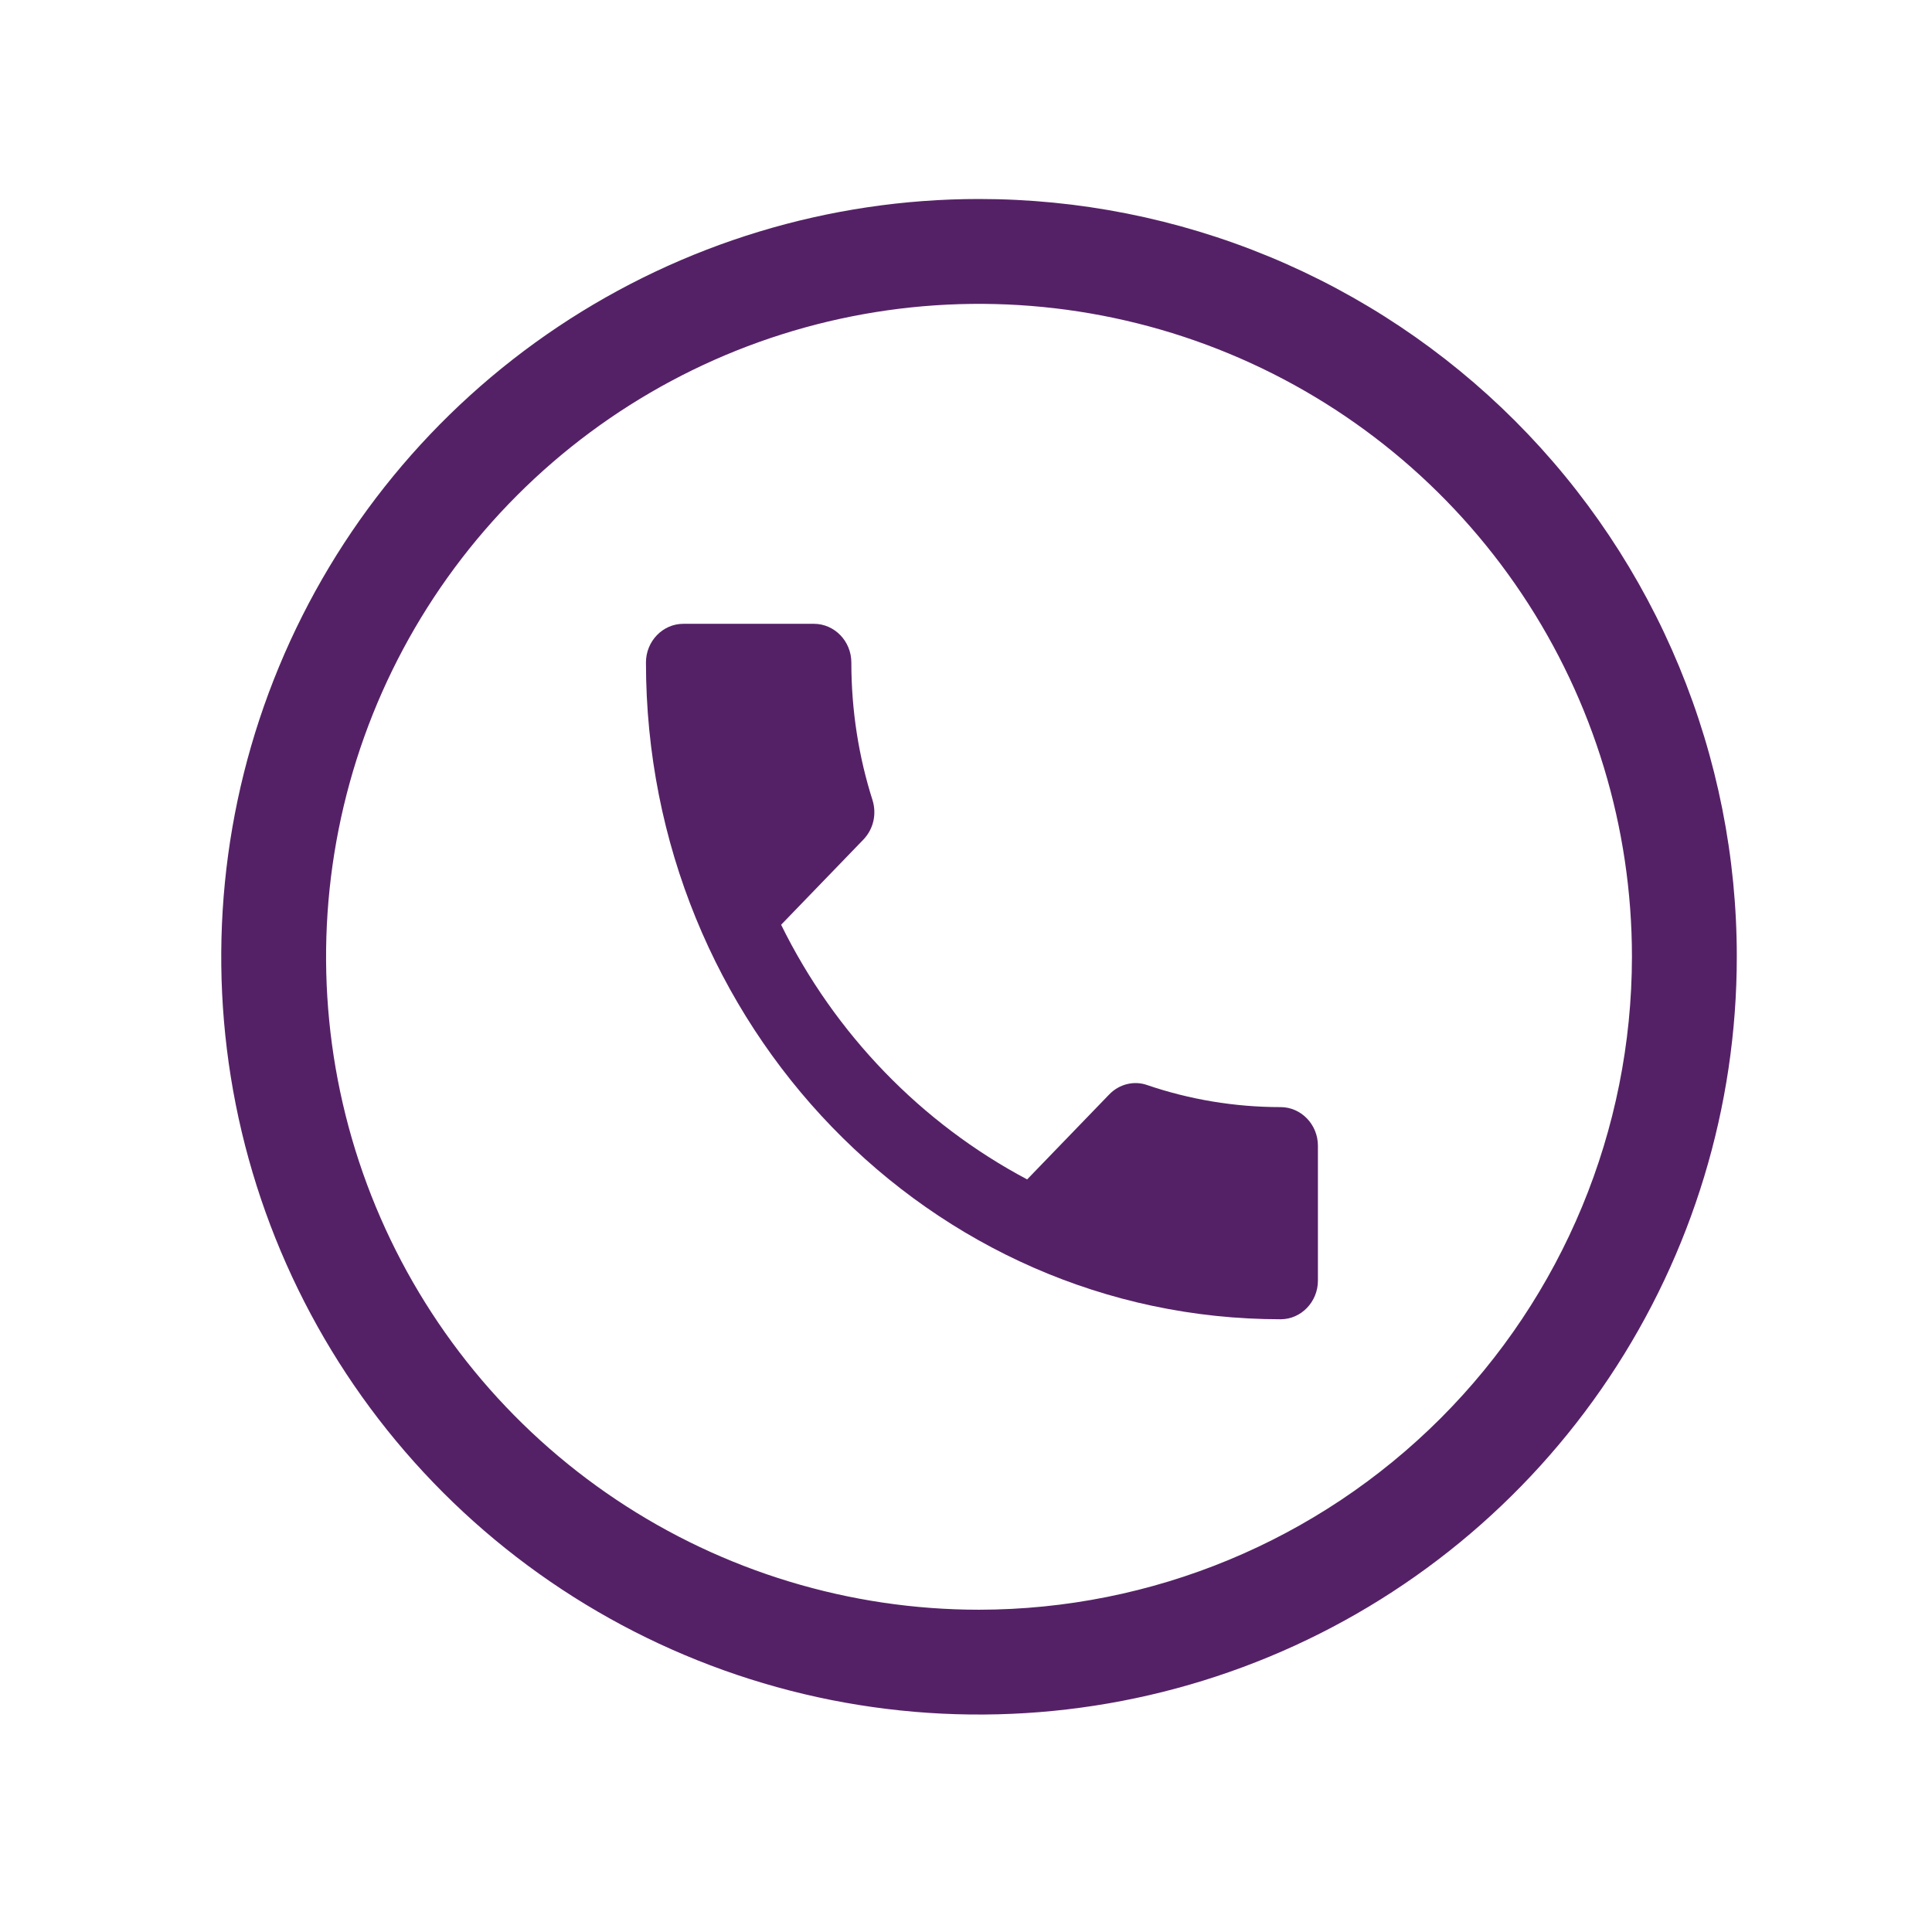 <svg width="26" height="26" viewBox="0 0 26 26" fill="none" xmlns="http://www.w3.org/2000/svg">
<path d="M10.512 12.445C11.235 13.916 12.401 15.118 13.823 15.872L14.928 14.728C15.064 14.587 15.265 14.54 15.44 14.603C16.003 14.795 16.611 14.899 17.234 14.899C17.51 14.899 17.736 15.133 17.736 15.419V17.234C17.736 17.52 17.51 17.754 17.234 17.754C12.517 17.754 8.693 13.797 8.693 8.915C8.693 8.629 8.919 8.395 9.196 8.395H10.954C11.23 8.395 11.457 8.629 11.457 8.915C11.457 9.564 11.557 10.188 11.743 10.771C11.798 10.953 11.758 11.155 11.617 11.301L10.512 12.445Z" fill="#552166"/>
<path d="M13.175 2.678C11.158 2.678 9.187 3.277 7.51 4.397C5.833 5.518 4.526 7.11 3.754 8.974C2.982 10.837 2.78 12.887 3.173 14.866C3.567 16.844 4.538 18.661 5.964 20.087C7.39 21.513 9.208 22.484 11.186 22.878C13.164 23.271 15.214 23.069 17.078 22.297C18.941 21.526 20.534 20.218 21.654 18.541C22.775 16.864 23.373 14.893 23.373 12.876C23.374 11.537 23.11 10.21 22.598 8.973C22.086 7.735 21.335 6.61 20.388 5.663C19.441 4.716 18.316 3.965 17.079 3.453C15.841 2.941 14.515 2.678 13.175 2.678ZM13.175 21.663C11.437 21.663 9.738 21.148 8.293 20.182C6.848 19.217 5.722 17.844 5.057 16.239C4.392 14.633 4.218 12.866 4.557 11.162C4.896 9.457 5.733 7.892 6.962 6.663C8.191 5.434 9.756 4.597 11.461 4.258C13.165 3.919 14.932 4.093 16.538 4.758C18.143 5.423 19.516 6.549 20.481 7.994C21.447 9.439 21.962 11.138 21.962 12.876C21.96 15.206 21.034 17.44 19.387 19.087C17.739 20.735 15.505 21.661 13.175 21.663Z" fill="#552166"/>
</svg>
